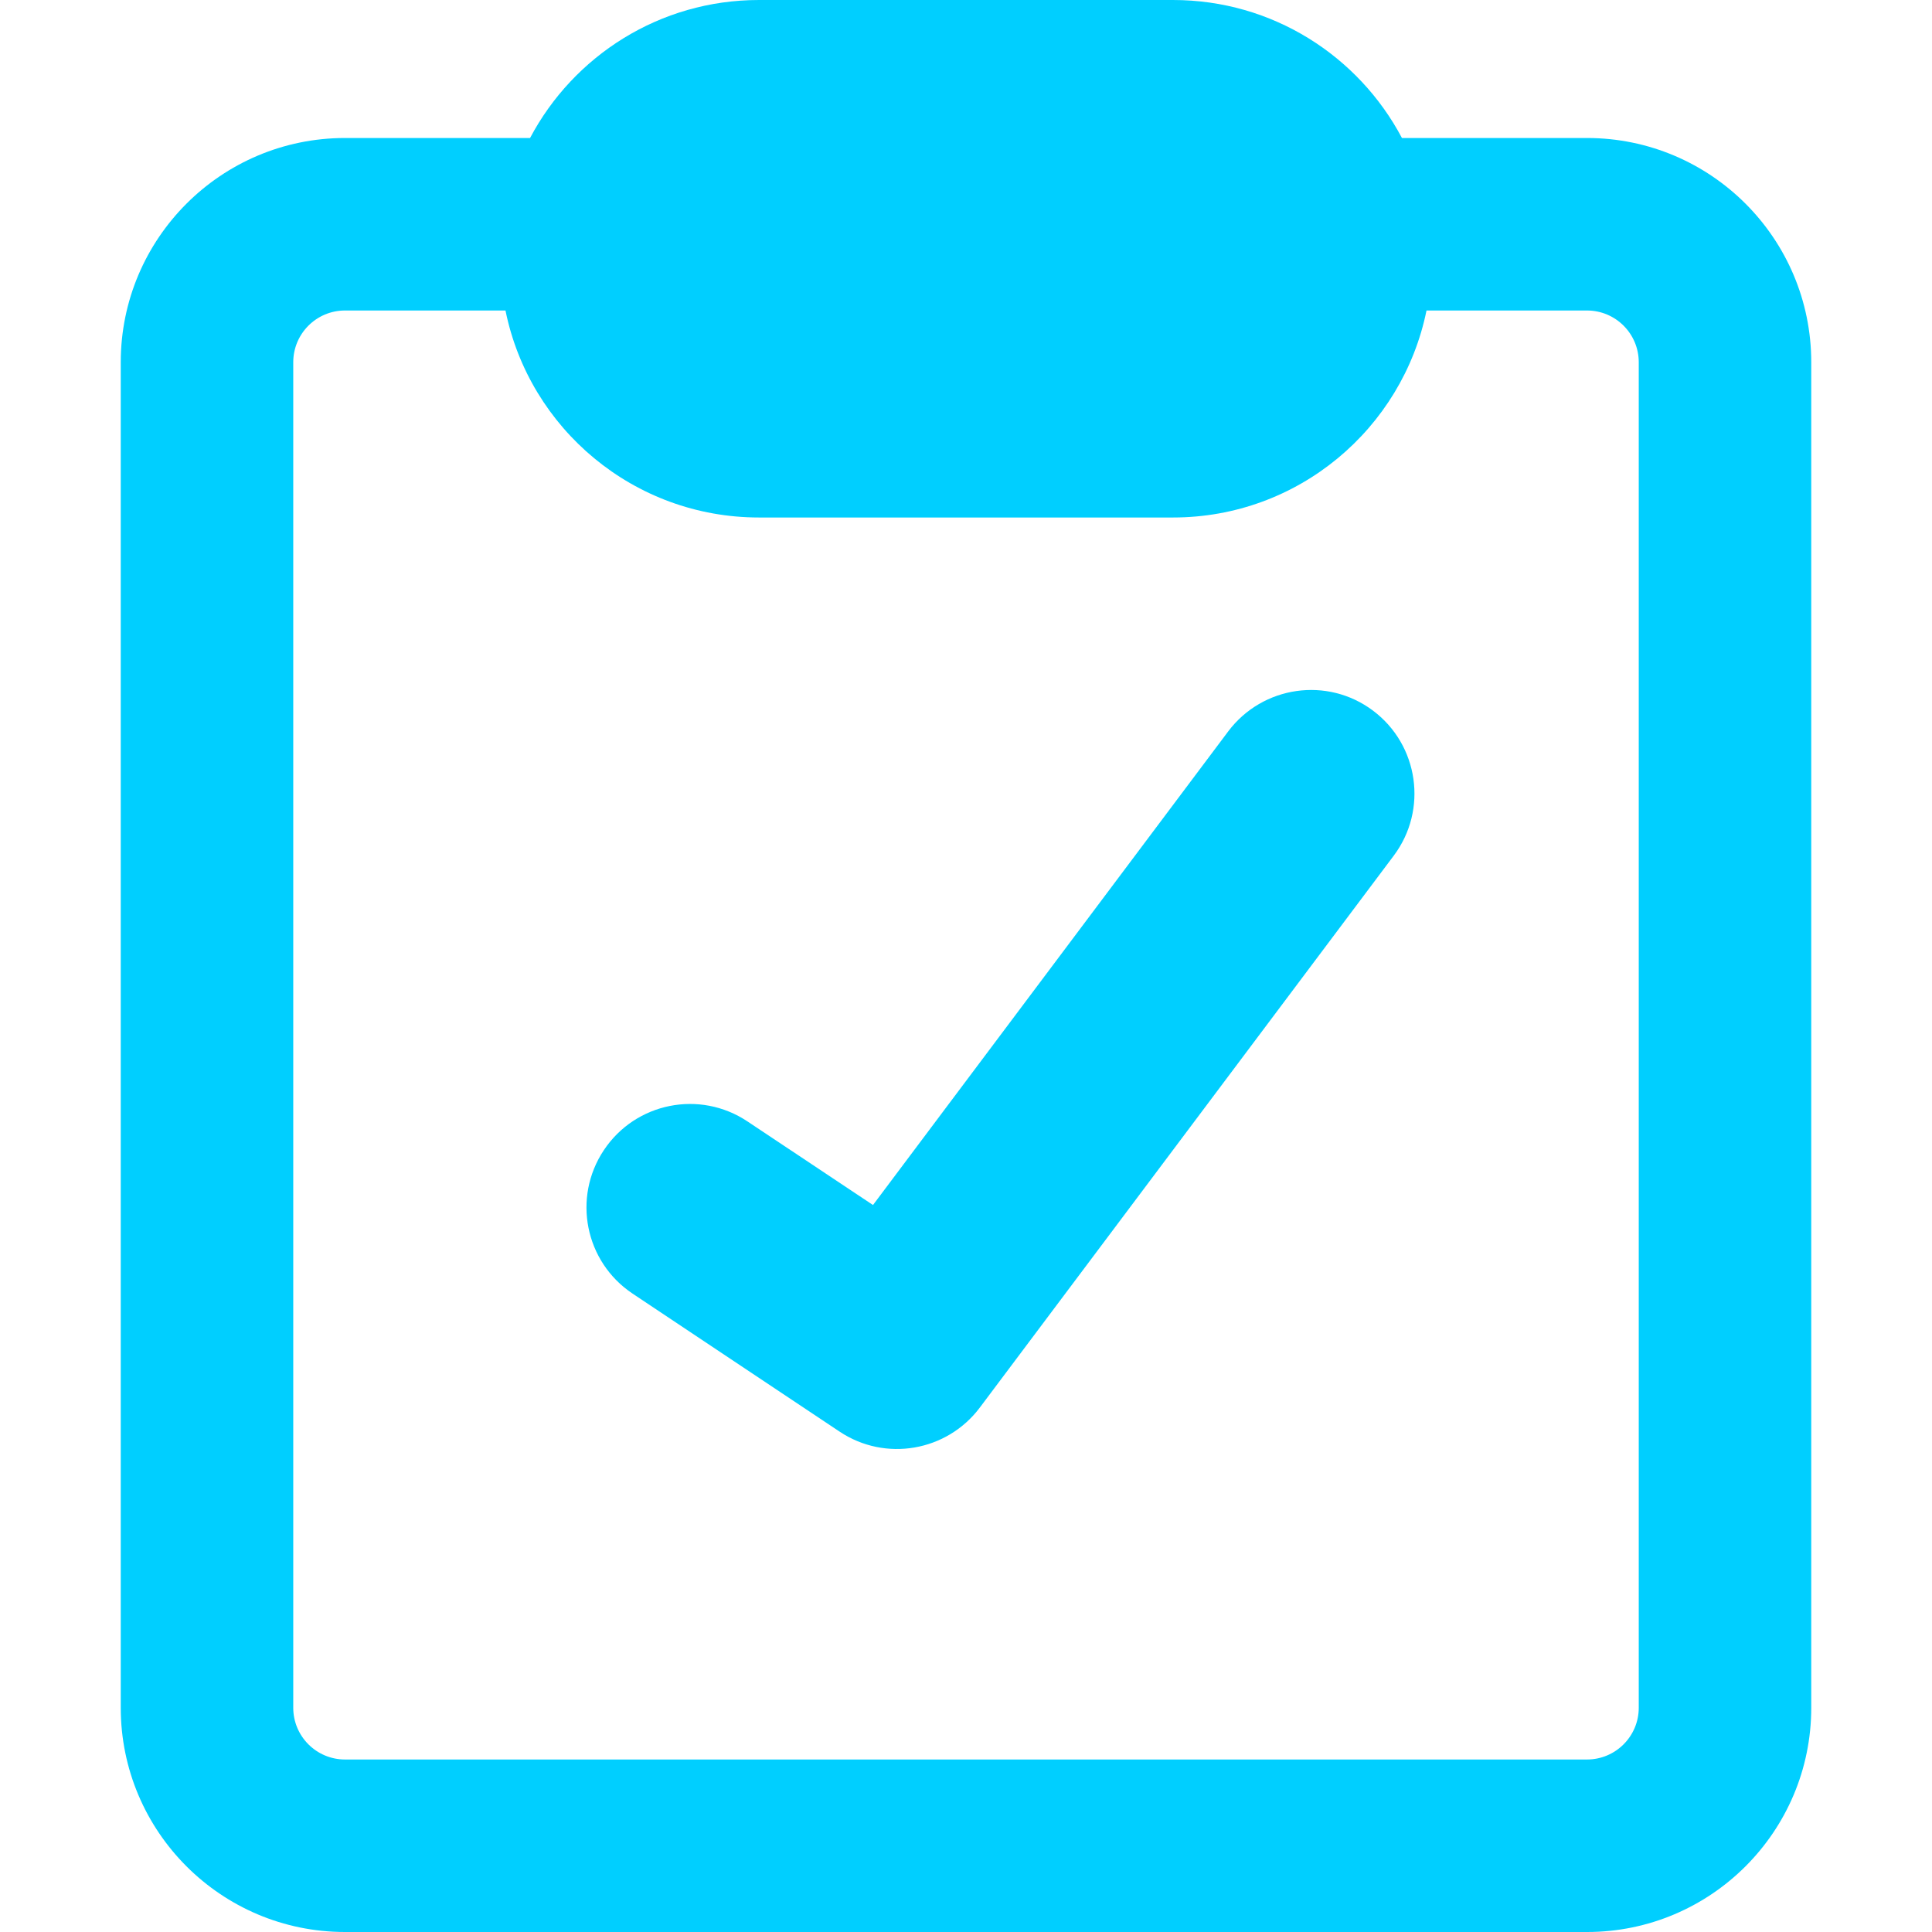 <?xml version="1.0" encoding="UTF-8"?>
<svg xmlns="http://www.w3.org/2000/svg" fill="none" viewBox="0 0 14 14" id="Clipboard-Check--Streamline-Core-Remix" height="14" width="14">
  <desc>
    Clipboard Check Streamline Icon: https://streamlinehq.com
  </desc>
  <g id="Interface Essential/Files Folders/clipboard-check--checkmark-edit-task-edition-checklist-check-success-clipboard-form">
    <path id="Union" fill="#00cfff" fill-rule="evenodd" d="M3.663 2.25H2.5c-0.207 0 -0.375 0.168 -0.375 0.375v9.75c0 0.207 0.168 0.375 0.375 0.375h9c0.207 0 0.375 -0.168 0.375 -0.375v-9.75c0 -0.207 -0.168 -0.375 -0.375 -0.375h-1.163c-0.174 0.856 -0.93 1.5 -1.837 1.5h-3c-0.907 0 -1.664 -0.644 -1.837 -1.5ZM3.841 1C4.156 0.405 4.78 0 5.5 0h3c0.72 0 1.344 0.405 1.659 1H11.5c0.897 0 1.625 0.728 1.625 1.625v9.75c0 0.897 -0.728 1.625 -1.625 1.625h-9c-0.897 0 -1.625 -0.728 -1.625 -1.625v-9.75C0.875 1.728 1.603 1 2.5 1h1.341ZM10.1 6.2c0.248 -0.331 0.181 -0.801 -0.15 -1.05 -0.331 -0.249 -0.801 -0.181 -1.05 0.15L6.326 8.732l-0.91 -0.606c-0.345 -0.23 -0.81 -0.137 -1.04 0.208 -0.23 0.345 -0.137 0.81 0.208 1.04l1.5 1c0.331 0.221 0.777 0.144 1.016 -0.174l3 -4Z" clip-rule="evenodd" stroke-width="1"></path>
  </g>
</svg>
